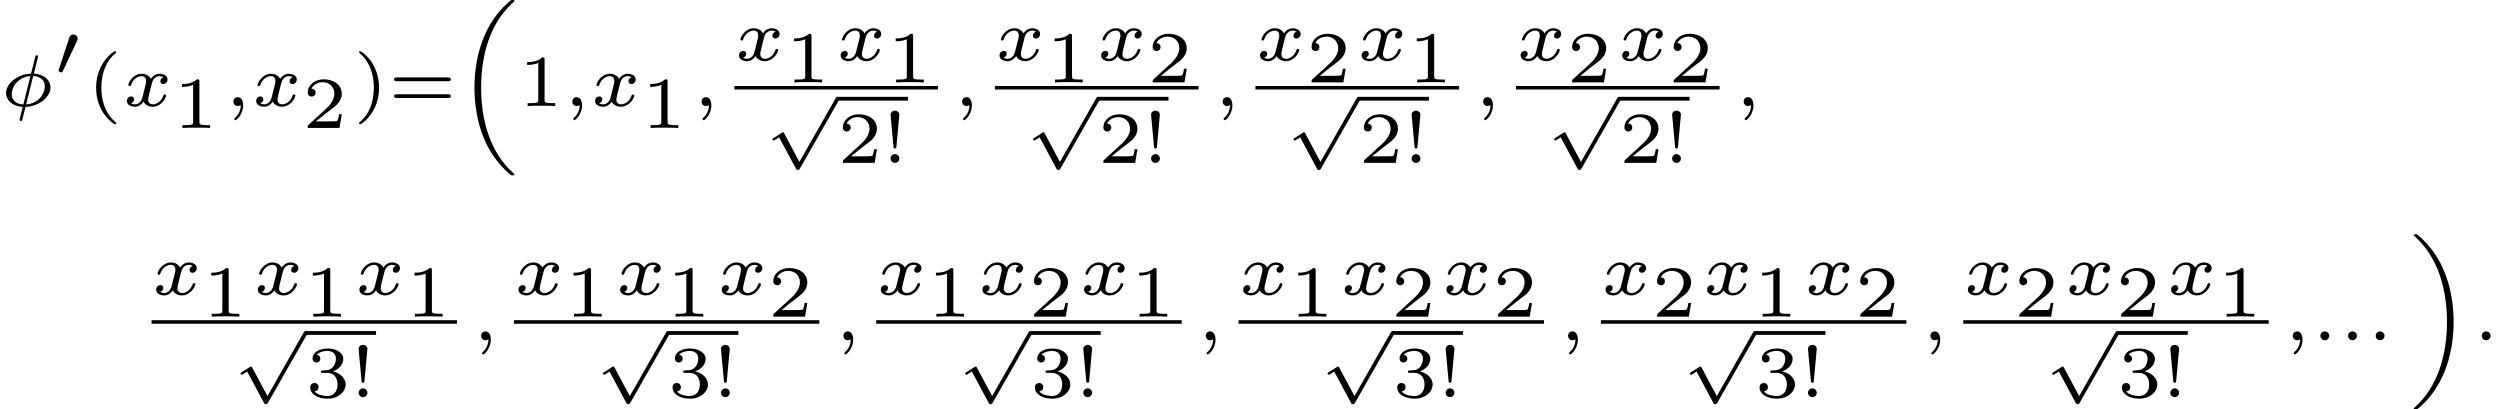 <?xml version='1.0' encoding='UTF-8'?>
<!-- This file was generated by dvisvgm 1.15.1 -->
<svg height='33.441pt' version='1.1' viewBox='130.936 84.584 204.371 33.441' width='204.371pt' xmlns='http://www.w3.org/2000/svg' xmlns:xlink='http://www.w3.org/1999/xlink'>
<defs>
<path d='M4.74 13.976C4.74 13.94 4.734 13.934 4.657 13.868C2.738 12.158 2.02 9.516 2.02 6.88C2.02 4.005 2.857 1.488 4.651 -0.102C4.734 -0.185 4.74 -0.191 4.74 -0.221C4.74 -0.293 4.68 -0.293 4.591 -0.293C4.525 -0.293 4.513 -0.293 4.501 -0.287C4.459 -0.281 3.975 0.108 3.545 0.61C2.134 2.248 1.476 4.501 1.476 6.874C1.476 9.116 2.068 11.746 3.975 13.593C3.999 13.623 4.25 13.862 4.459 14.023C4.483 14.047 4.495 14.047 4.591 14.047C4.68 14.047 4.74 14.047 4.74 13.976Z' id='g0-18'/>
<path d='M3.581 6.88C3.581 4.639 2.989 2.008 1.082 0.161C1.058 0.132 0.807 -0.108 0.598 -0.269C0.574 -0.293 0.562 -0.293 0.466 -0.293C0.389 -0.293 0.317 -0.293 0.317 -0.221C0.317 -0.191 0.323 -0.185 0.4 -0.114C2.415 1.686 3.037 4.423 3.037 6.874C3.037 9.743 2.2 12.266 0.406 13.856C0.323 13.94 0.317 13.946 0.317 13.976C0.317 14.047 0.389 14.047 0.466 14.047C0.532 14.047 0.544 14.047 0.556 14.041C0.598 14.035 1.082 13.647 1.512 13.145C2.923 11.507 3.581 9.253 3.581 6.88Z' id='g0-19'/>
<path d='M1.411 -3.933C1.411 -4.148 1.225 -4.274 1.052 -4.274S0.693 -4.148 0.693 -3.933L0.933 -1.327C0.938 -1.231 0.95 -1.178 1.052 -1.178S1.166 -1.231 1.172 -1.327L1.411 -3.933ZM1.411 -0.359C1.411 -0.55 1.255 -0.717 1.052 -0.717C0.855 -0.717 0.693 -0.55 0.693 -0.359S0.849 0 1.052 0C1.249 0 1.411 -0.167 1.411 -0.359Z' id='g3-33'/>
<path d='M2.379 1.351C1.722 0.849 1.184 -0.096 1.184 -1.494C1.184 -2.875 1.71 -3.832 2.379 -4.34C2.379 -4.346 2.397 -4.37 2.397 -4.399C2.397 -4.435 2.373 -4.483 2.301 -4.483C2.194 -4.483 0.753 -3.545 0.753 -1.494C0.753 0.55 2.188 1.494 2.301 1.494C2.373 1.494 2.397 1.447 2.397 1.411C2.397 1.381 2.379 1.357 2.379 1.351Z' id='g3-40'/>
<path d='M2.116 -1.494C2.116 -3.539 0.681 -4.483 0.568 -4.483C0.496 -4.483 0.478 -4.429 0.478 -4.399C0.478 -4.364 0.484 -4.358 0.592 -4.262C1.13 -3.802 1.686 -2.917 1.686 -1.494C1.686 -0.227 1.243 0.723 0.568 1.291C0.484 1.369 0.478 1.375 0.478 1.411C0.478 1.441 0.496 1.494 0.568 1.494C0.675 1.494 2.116 0.556 2.116 -1.494Z' id='g3-41'/>
<path d='M2.146 -3.796C2.146 -3.975 2.122 -3.975 1.943 -3.975C1.548 -3.593 0.938 -3.593 0.723 -3.593V-3.359C0.879 -3.359 1.273 -3.359 1.632 -3.527V-0.508C1.632 -0.311 1.632 -0.233 1.016 -0.233H0.759V0C1.088 -0.024 1.554 -0.024 1.889 -0.024S2.69 -0.024 3.019 0V-0.233H2.762C2.146 -0.233 2.146 -0.311 2.146 -0.508V-3.796Z' id='g3-49'/>
<path d='M3.216 -1.118H2.995C2.983 -1.034 2.923 -0.64 2.833 -0.574C2.792 -0.538 2.307 -0.538 2.224 -0.538H1.106L1.871 -1.16C2.074 -1.321 2.606 -1.704 2.792 -1.883C2.971 -2.062 3.216 -2.367 3.216 -2.792C3.216 -3.539 2.54 -3.975 1.739 -3.975C0.968 -3.975 0.43 -3.467 0.43 -2.905C0.43 -2.6 0.687 -2.564 0.753 -2.564C0.903 -2.564 1.076 -2.672 1.076 -2.887C1.076 -3.019 0.998 -3.21 0.735 -3.21C0.873 -3.515 1.237 -3.742 1.65 -3.742C2.277 -3.742 2.612 -3.276 2.612 -2.792C2.612 -2.367 2.331 -1.931 1.913 -1.548L0.496 -0.251C0.436 -0.191 0.43 -0.185 0.43 0H3.031L3.216 -1.118Z' id='g3-50'/>
<path d='M1.757 -1.985C2.265 -1.985 2.606 -1.644 2.606 -1.034C2.606 -0.377 2.212 -0.09 1.775 -0.09C1.614 -0.09 0.998 -0.126 0.729 -0.472C0.962 -0.496 1.058 -0.652 1.058 -0.813C1.058 -1.016 0.915 -1.154 0.717 -1.154C0.556 -1.154 0.377 -1.052 0.377 -0.801C0.377 -0.209 1.034 0.126 1.793 0.126C2.678 0.126 3.27 -0.442 3.27 -1.034C3.27 -1.47 2.935 -1.931 2.224 -2.11C2.696 -2.265 3.078 -2.648 3.078 -3.138C3.078 -3.616 2.517 -3.975 1.799 -3.975C1.1 -3.975 0.568 -3.652 0.568 -3.162C0.568 -2.905 0.765 -2.833 0.885 -2.833C1.04 -2.833 1.201 -2.941 1.201 -3.15C1.201 -3.335 1.07 -3.443 0.909 -3.467C1.19 -3.778 1.734 -3.778 1.787 -3.778C2.092 -3.778 2.475 -3.634 2.475 -3.138C2.475 -2.809 2.289 -2.236 1.692 -2.2C1.584 -2.194 1.423 -2.182 1.369 -2.182C1.309 -2.176 1.243 -2.17 1.243 -2.08C1.243 -1.985 1.309 -1.985 1.411 -1.985H1.757Z' id='g3-51'/>
<path d='M4.89 -2.026C4.973 -2.026 5.111 -2.026 5.111 -2.182S4.949 -2.337 4.86 -2.337H0.723C0.634 -2.337 0.472 -2.337 0.472 -2.182S0.61 -2.026 0.693 -2.026H4.89ZM4.86 -0.652C4.949 -0.652 5.111 -0.652 5.111 -0.807S4.973 -0.962 4.89 -0.962H0.693C0.61 -0.962 0.472 -0.962 0.472 -0.807S0.634 -0.652 0.723 -0.652H4.86Z' id='g3-61'/>
<path d='M3.096 -3.975C3.114 -4.047 3.114 -4.059 3.114 -4.065C3.114 -4.148 3.025 -4.148 3.007 -4.148C2.917 -4.148 2.911 -4.119 2.881 -4.011L2.54 -2.648C1.417 -2.606 0.496 -1.829 0.496 -1.058C0.496 -0.556 0.897 0 1.859 0.072L1.656 0.873C1.638 0.962 1.596 1.118 1.596 1.136C1.596 1.219 1.686 1.219 1.71 1.219C1.799 1.219 1.811 1.178 1.829 1.094C1.835 1.07 2.05 0.227 2.086 0.072C3.198 0.036 4.131 -0.747 4.131 -1.518C4.131 -2.032 3.706 -2.582 2.768 -2.648L3.096 -3.975ZM1.907 -0.126C1.363 -0.161 0.962 -0.43 0.962 -0.968C0.962 -1.644 1.53 -2.367 2.487 -2.451L1.907 -0.126ZM2.714 -2.451C3.264 -2.421 3.664 -2.146 3.664 -1.608C3.664 -0.962 3.12 -0.209 2.134 -0.126L2.714 -2.451Z' id='g2-30'/>
<path d='M1.494 -0.359C1.494 -0.574 1.321 -0.723 1.136 -0.723C0.921 -0.723 0.771 -0.55 0.771 -0.365C0.771 -0.161 0.933 0 1.136 0C1.327 0 1.494 -0.167 1.494 -0.359Z' id='g2-58'/>
<path d='M1.375 -0.084C1.375 0.484 1.076 0.813 0.927 0.944C0.867 1.004 0.849 1.016 0.849 1.052C0.849 1.106 0.903 1.16 0.95 1.16C1.034 1.16 1.572 0.681 1.572 -0.054C1.572 -0.43 1.417 -0.723 1.13 -0.723C0.897 -0.723 0.771 -0.538 0.771 -0.365C0.771 -0.185 0.897 0 1.136 0C1.225 0 1.309 -0.024 1.375 -0.084Z' id='g2-59'/>
<path d='M3.365 -2.349C3.156 -2.289 3.108 -2.116 3.108 -2.026C3.108 -1.835 3.264 -1.793 3.347 -1.793C3.521 -1.793 3.694 -1.937 3.694 -2.17C3.694 -2.493 3.341 -2.636 3.037 -2.636C2.642 -2.636 2.403 -2.331 2.337 -2.218C2.26 -2.367 2.032 -2.636 1.584 -2.636C0.897 -2.636 0.49 -1.925 0.49 -1.716C0.49 -1.686 0.514 -1.632 0.598 -1.632S0.699 -1.668 0.717 -1.722C0.867 -2.206 1.273 -2.439 1.566 -2.439S1.949 -2.248 1.949 -2.05C1.949 -1.979 1.949 -1.925 1.901 -1.739C1.763 -1.184 1.632 -0.64 1.602 -0.568C1.512 -0.341 1.297 -0.137 1.046 -0.137C1.01 -0.137 0.843 -0.137 0.705 -0.227C0.938 -0.305 0.962 -0.502 0.962 -0.55C0.962 -0.705 0.843 -0.783 0.723 -0.783C0.556 -0.783 0.377 -0.652 0.377 -0.406C0.377 -0.066 0.753 0.06 1.034 0.06C1.375 0.06 1.62 -0.173 1.734 -0.359C1.853 -0.108 2.14 0.06 2.481 0.06C3.186 0.06 3.581 -0.664 3.581 -0.861C3.581 -0.873 3.575 -0.944 3.467 -0.944C3.383 -0.944 3.371 -0.903 3.353 -0.849C3.18 -0.329 2.756 -0.137 2.505 -0.137C2.277 -0.137 2.116 -0.269 2.116 -0.52C2.116 -0.634 2.146 -0.765 2.2 -0.974L2.391 -1.751C2.451 -1.985 2.481 -2.092 2.606 -2.236C2.69 -2.325 2.833 -2.439 3.025 -2.439C3.055 -2.439 3.234 -2.439 3.365 -2.349Z' id='g2-120'/>
<path d='M1.877 -2.809C1.919 -2.899 1.931 -2.965 1.931 -3.001C1.931 -3.186 1.763 -3.341 1.566 -3.341C1.327 -3.341 1.255 -3.132 1.231 -3.049L0.395 -0.49C0.383 -0.454 0.365 -0.406 0.365 -0.383C0.365 -0.281 0.604 -0.233 0.61 -0.233C0.664 -0.233 0.687 -0.287 0.711 -0.335L1.877 -2.809Z' id='g1-48'/>
<path d='M2.857 5.009L1.62 2.69C1.584 2.618 1.566 2.588 1.512 2.588C1.482 2.588 1.435 2.618 1.417 2.63L0.759 3.049C0.693 3.09 0.658 3.114 0.658 3.162C0.658 3.216 0.711 3.264 0.759 3.264C0.783 3.264 0.795 3.264 1.201 3.001L2.576 5.565C2.624 5.655 2.63 5.667 2.72 5.667C2.833 5.667 2.851 5.637 2.911 5.535L6.085 -0.03C6.121 -0.09 6.133 -0.114 6.133 -0.155C6.133 -0.239 6.061 -0.311 5.978 -0.311C5.888 -0.311 5.846 -0.233 5.822 -0.197L2.857 5.009Z' id='g1-112'/>
</defs>
<g id='page1'>
<use x='130.936' xlink:href='#g2-30' y='93.25'/>
<use x='135.356' xlink:href='#g1-48' y='90.742'/>
<use x='138.04' xlink:href='#g3-40' y='93.25'/>
<use x='140.935' xlink:href='#g2-120' y='93.25'/>
<use x='145.091' xlink:href='#g3-49' y='95.044'/>
<use x='149.242' xlink:href='#g2-59' y='93.25'/>
<use x='151.503' xlink:href='#g2-120' y='93.25'/>
<use x='155.659' xlink:href='#g3-50' y='95.044'/>
<use x='159.81' xlink:href='#g3-41' y='93.25'/>
<use x='162.678' xlink:href='#g3-61' y='93.25'/>
<use x='168.247' xlink:href='#g0-18' y='84.873'/>
<use x='173.308' xlink:href='#g3-49' y='93.25'/>
<use x='176.947' xlink:href='#g2-59' y='93.25'/>
<use x='179.208' xlink:href='#g2-120' y='93.25'/>
<use x='183.364' xlink:href='#g3-49' y='95.044'/>
<use x='187.516' xlink:href='#g2-59' y='93.25'/>
<use x='190.972' xlink:href='#g2-120' y='89.527'/>
<use x='195.128' xlink:href='#g3-49' y='91.32'/>
<use x='199.279' xlink:href='#g2-120' y='89.527'/>
<use x='203.435' xlink:href='#g3-49' y='91.32'/>
<rect height='0.29' width='16.646' x='190.972' y='91.611'/>
<use x='193.428' xlink:href='#g1-112' y='92.809'/>
<rect height='0.309' width='5.756' x='199.405' y='92.5'/>
<use x='199.405' xlink:href='#g3-50' y='97.9'/>
<use x='203.045' xlink:href='#g3-33' y='97.9'/>
<use x='208.813' xlink:href='#g2-59' y='93.25'/>
<use x='212.269' xlink:href='#g2-120' y='89.527'/>
<use x='216.426' xlink:href='#g3-49' y='91.32'/>
<use x='220.577' xlink:href='#g2-120' y='89.527'/>
<use x='224.733' xlink:href='#g3-50' y='91.32'/>
<rect height='0.29' width='16.646' x='212.269' y='91.611'/>
<use x='214.725' xlink:href='#g1-112' y='92.809'/>
<rect height='0.309' width='5.756' x='220.703' y='92.5'/>
<use x='220.703' xlink:href='#g3-50' y='97.9'/>
<use x='224.342' xlink:href='#g3-33' y='97.9'/>
<use x='230.111' xlink:href='#g2-59' y='93.25'/>
<use x='233.567' xlink:href='#g2-120' y='89.527'/>
<use x='237.723' xlink:href='#g3-50' y='91.32'/>
<use x='241.874' xlink:href='#g2-120' y='89.527'/>
<use x='246.031' xlink:href='#g3-49' y='91.32'/>
<rect height='0.29' width='16.646' x='233.567' y='91.611'/>
<use x='236.023' xlink:href='#g1-112' y='92.809'/>
<rect height='0.309' width='5.756' x='242.001' y='92.5'/>
<use x='242.001' xlink:href='#g3-50' y='97.9'/>
<use x='245.64' xlink:href='#g3-33' y='97.9'/>
<use x='251.408' xlink:href='#g2-59' y='93.25'/>
<use x='254.865' xlink:href='#g2-120' y='89.527'/>
<use x='259.021' xlink:href='#g3-50' y='91.32'/>
<use x='263.172' xlink:href='#g2-120' y='89.527'/>
<use x='267.328' xlink:href='#g3-50' y='91.32'/>
<rect height='0.29' width='16.646' x='254.865' y='91.611'/>
<use x='257.321' xlink:href='#g1-112' y='92.809'/>
<rect height='0.309' width='5.756' x='263.298' y='92.5'/>
<use x='263.298' xlink:href='#g3-50' y='97.9'/>
<use x='266.937' xlink:href='#g3-33' y='97.9'/>
<use x='272.706' xlink:href='#g2-59' y='93.25'/>
<use x='143.326' xlink:href='#g2-120' y='108.675'/>
<use x='147.482' xlink:href='#g3-49' y='110.469'/>
<use x='151.633' xlink:href='#g2-120' y='108.675'/>
<use x='155.789' xlink:href='#g3-49' y='110.469'/>
<use x='159.94' xlink:href='#g2-120' y='108.675'/>
<use x='164.097' xlink:href='#g3-49' y='110.469'/>
<rect height='0.29' width='24.969' x='143.326' y='110.759'/>
<use x='149.943' xlink:href='#g1-112' y='111.957'/>
<rect height='0.309' width='5.756' x='155.921' y='111.648'/>
<use x='155.921' xlink:href='#g3-51' y='117.049'/>
<use x='159.56' xlink:href='#g3-33' y='117.049'/>
<use x='169.49' xlink:href='#g2-59' y='112.399'/>
<use x='172.946' xlink:href='#g2-120' y='108.675'/>
<use x='177.103' xlink:href='#g3-49' y='110.469'/>
<use x='181.254' xlink:href='#g2-120' y='108.675'/>
<use x='185.41' xlink:href='#g3-49' y='110.469'/>
<use x='189.561' xlink:href='#g2-120' y='108.675'/>
<use x='193.717' xlink:href='#g3-50' y='110.469'/>
<rect height='0.29' width='24.969' x='172.946' y='110.759'/>
<use x='179.564' xlink:href='#g1-112' y='111.957'/>
<rect height='0.309' width='5.756' x='185.541' y='111.648'/>
<use x='185.541' xlink:href='#g3-51' y='117.049'/>
<use x='189.181' xlink:href='#g3-33' y='117.049'/>
<use x='199.111' xlink:href='#g2-59' y='112.399'/>
<use x='202.567' xlink:href='#g2-120' y='108.675'/>
<use x='206.723' xlink:href='#g3-49' y='110.469'/>
<use x='210.874' xlink:href='#g2-120' y='108.675'/>
<use x='215.03' xlink:href='#g3-50' y='110.469'/>
<use x='219.181' xlink:href='#g2-120' y='108.675'/>
<use x='223.338' xlink:href='#g3-49' y='110.469'/>
<rect height='0.29' width='24.969' x='202.567' y='110.759'/>
<use x='209.184' xlink:href='#g1-112' y='111.957'/>
<rect height='0.309' width='5.756' x='215.162' y='111.648'/>
<use x='215.162' xlink:href='#g3-51' y='117.049'/>
<use x='218.801' xlink:href='#g3-33' y='117.049'/>
<use x='228.731' xlink:href='#g2-59' y='112.399'/>
<use x='232.187' xlink:href='#g2-120' y='108.675'/>
<use x='236.344' xlink:href='#g3-49' y='110.469'/>
<use x='240.495' xlink:href='#g2-120' y='108.675'/>
<use x='244.651' xlink:href='#g3-50' y='110.469'/>
<use x='248.802' xlink:href='#g2-120' y='108.675'/>
<use x='252.958' xlink:href='#g3-50' y='110.469'/>
<rect height='0.29' width='24.969' x='232.187' y='110.759'/>
<use x='238.805' xlink:href='#g1-112' y='111.957'/>
<rect height='0.309' width='5.756' x='244.782' y='111.648'/>
<use x='244.782' xlink:href='#g3-51' y='117.049'/>
<use x='248.422' xlink:href='#g3-33' y='117.049'/>
<use x='258.351' xlink:href='#g2-59' y='112.399'/>
<use x='261.808' xlink:href='#g2-120' y='108.675'/>
<use x='265.964' xlink:href='#g3-50' y='110.469'/>
<use x='270.115' xlink:href='#g2-120' y='108.675'/>
<use x='274.271' xlink:href='#g3-49' y='110.469'/>
<use x='278.422' xlink:href='#g2-120' y='108.675'/>
<use x='282.579' xlink:href='#g3-50' y='110.469'/>
<rect height='0.29' width='24.969' x='261.808' y='110.759'/>
<use x='268.425' xlink:href='#g1-112' y='111.957'/>
<rect height='0.309' width='5.756' x='274.403' y='111.648'/>
<use x='274.403' xlink:href='#g3-51' y='117.049'/>
<use x='278.042' xlink:href='#g3-33' y='117.049'/>
<use x='287.972' xlink:href='#g2-59' y='112.399'/>
<use x='291.428' xlink:href='#g2-120' y='108.675'/>
<use x='295.584' xlink:href='#g3-50' y='110.469'/>
<use x='299.735' xlink:href='#g2-120' y='108.675'/>
<use x='303.892' xlink:href='#g3-50' y='110.469'/>
<use x='308.043' xlink:href='#g2-120' y='108.675'/>
<use x='312.199' xlink:href='#g3-49' y='110.469'/>
<rect height='0.29' width='24.969' x='291.428' y='110.759'/>
<use x='298.046' xlink:href='#g1-112' y='111.957'/>
<rect height='0.309' width='5.756' x='304.023' y='111.648'/>
<use x='304.023' xlink:href='#g3-51' y='117.049'/>
<use x='307.663' xlink:href='#g3-33' y='117.049'/>
<use x='317.592' xlink:href='#g2-59' y='112.399'/>
<use x='319.853' xlink:href='#g2-58' y='112.399'/>
<use x='322.114' xlink:href='#g2-58' y='112.399'/>
<use x='324.375' xlink:href='#g2-58' y='112.399'/>
<use x='327.934' xlink:href='#g0-19' y='104.021'/>
<use x='333.046' xlink:href='#g2-58' y='112.399'/>
</g>
</svg>
<!--Rendered by QuickLaTeX.com-->